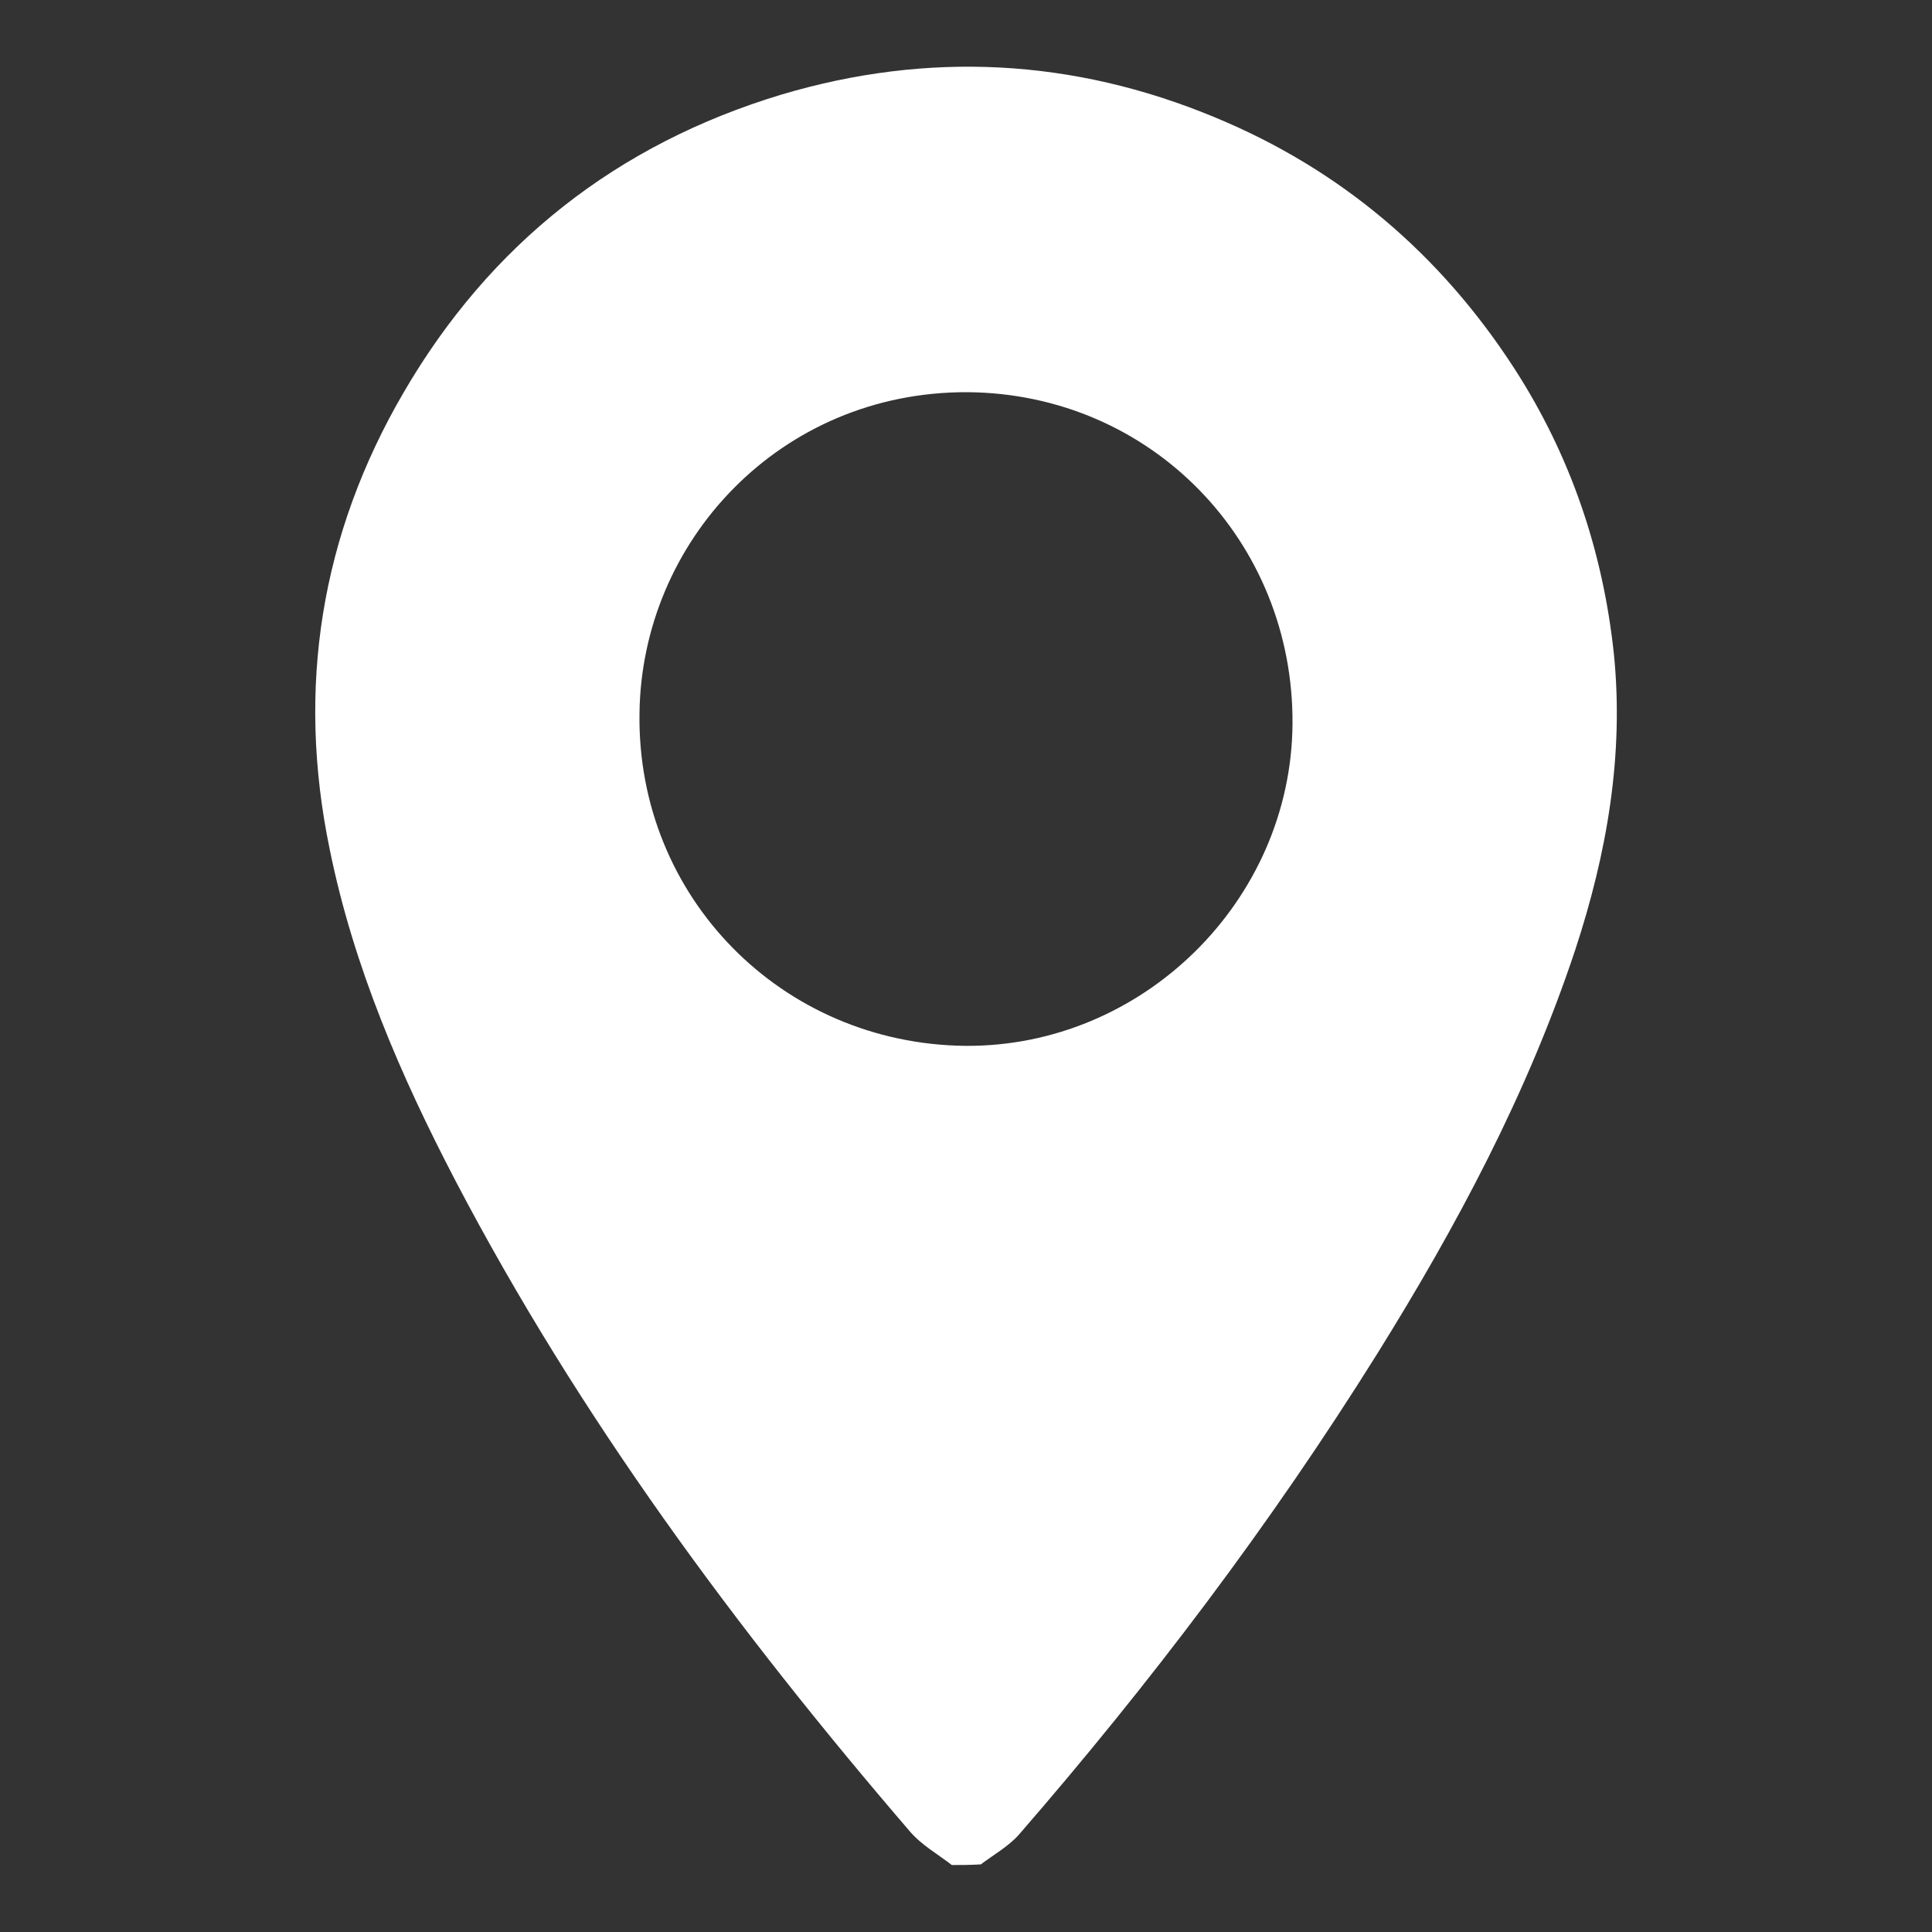 <?xml version="1.0" encoding="utf-8"?>
<!-- Generator: Adobe Illustrator 25.3.1, SVG Export Plug-In . SVG Version: 6.00 Build 0)  -->
<svg version="1.1" id="Camada_1" xmlns="http://www.w3.org/2000/svg" xmlns:xlink="http://www.w3.org/1999/xlink" x="0px" y="0px"
	 viewBox="0 0 300 300" style="enable-background:new 0 0 300 300;" xml:space="preserve">
<rect x="0" y="0" width="300" height="300" fill="#333333" stroke="none"/>
<style type="text/css">
	.st0{fill:#FFFFFF;}
</style>
<g>
	<path class="st0" d="M147.8,289.6c-2.2-1.7-4.7-3.1-6.5-5.2c-26.9-31.3-51.4-64.4-70.6-101.1c-8.5-16.3-15.8-33.2-19.5-51.4
		c-5.2-25.1-1.4-48.9,11.5-71c13.4-23,33.1-38.5,58.6-46.2c22.8-6.8,45.4-5.6,67.3,3.5c19.6,8.1,35.1,21.3,46.6,39.1
		c8.7,13.5,13.7,28.3,15.4,44.2c1.6,15.8-1.1,31.1-6,46c-7.4,22.3-18.4,42.9-30.8,62.8c-16.5,26.4-35.2,51.1-55.6,74.6
		c-1.6,1.8-3.9,3.1-5.9,4.6C150.7,289.6,149.2,289.6,147.8,289.6z M149.9,162.4c27.5,0.2,50.6-22.5,50.8-50
		c0.2-28.3-21.9-51.3-50.5-51.5c-29-0.1-50.6,23.1-50.9,49.9C98.9,139.3,121.4,162.1,149.9,162.4z"/>
</g>
</svg>
